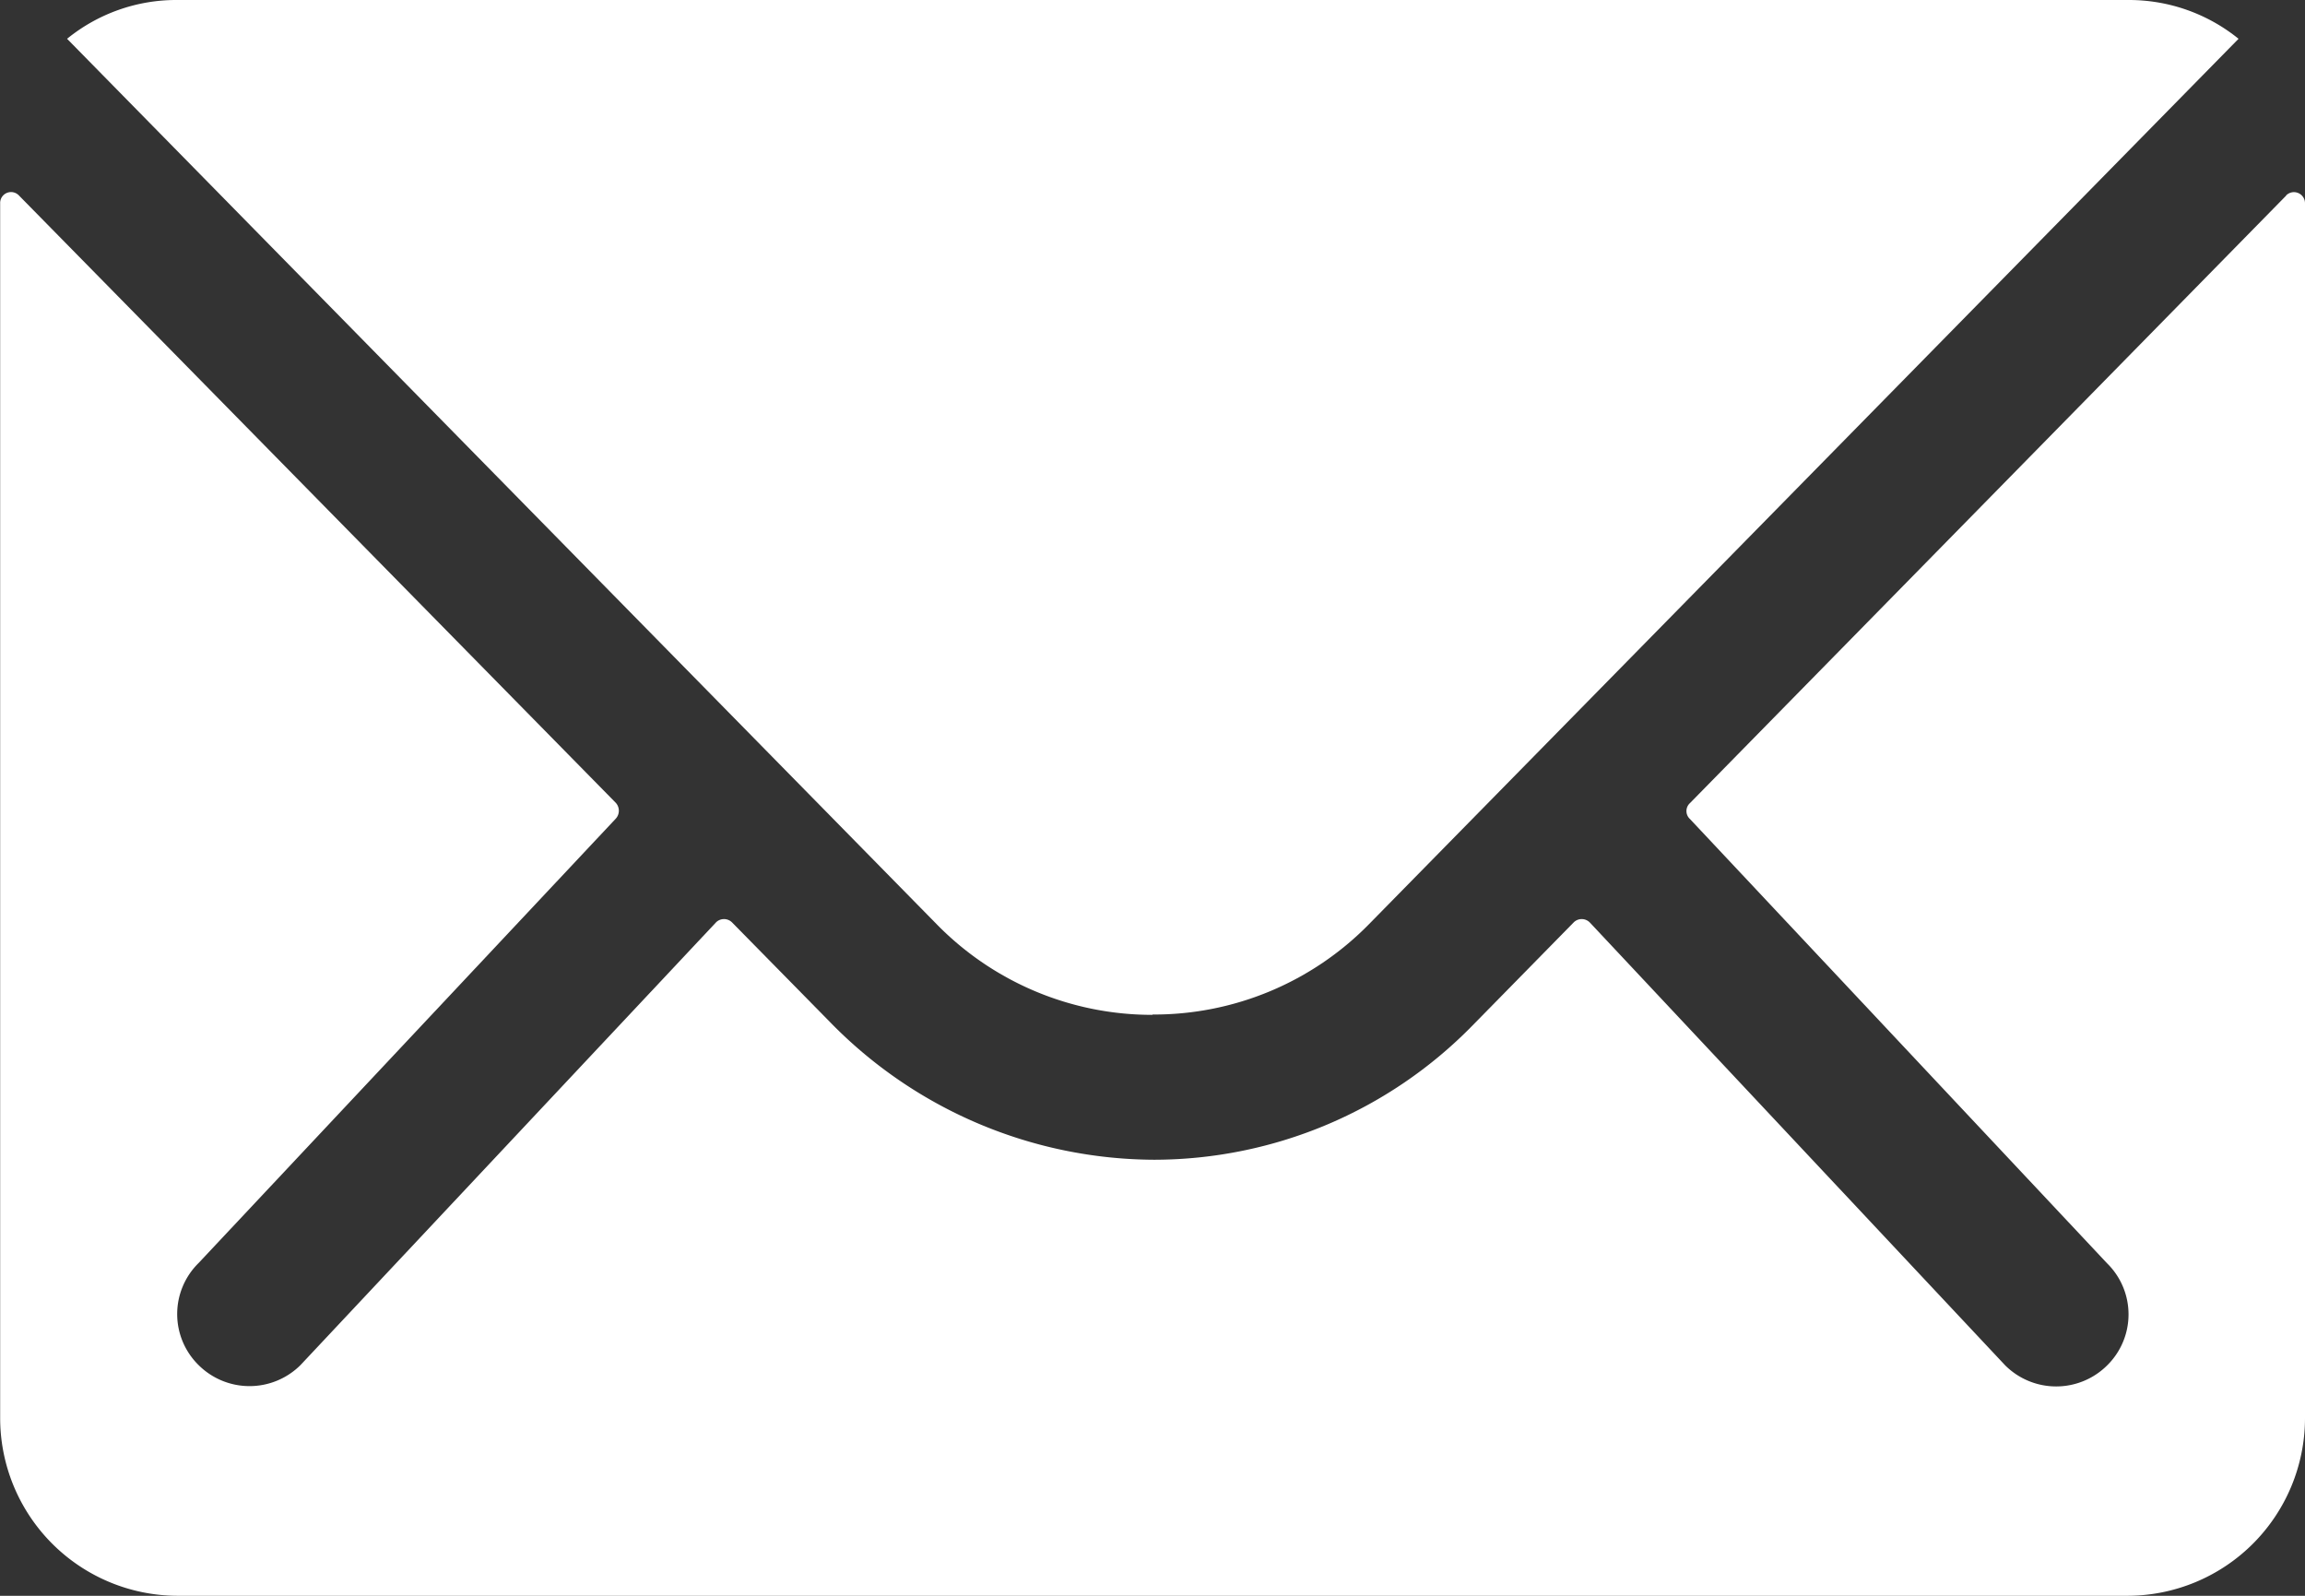 <svg xmlns="http://www.w3.org/2000/svg" width="29" height="20.077" viewBox="0 0 29 20.077">
  <rect x="0" y="0" width="29" height="20.077" fill="#333333" stroke="none"/>
  <g id="Icon_ion-ios-mail" data-name="Icon ion-ios-mail" transform="translate(-3.375 -7.875)">
    <path id="パス_1373" data-name="パス 1373" d="M32.138,10.357,24.637,18a.135.135,0,0,0,0,.2l5.249,5.591a.9.9,0,0,1,0,1.283.909.909,0,0,1-1.283,0L23.375,19.5a.143.143,0,0,0-.2,0l-1.276,1.3a5.613,5.613,0,0,1-4,1.687,5.725,5.725,0,0,1-4.085-1.736L12.584,19.5a.143.143,0,0,0-.2,0l-5.228,5.57a.909.909,0,0,1-1.283,0,.9.9,0,0,1,0-1.283l5.249-5.591a.148.148,0,0,0,0-.2l-7.508-7.64a.137.137,0,0,0-.237.1V25.742a2.237,2.237,0,0,0,2.231,2.231H30.144a2.237,2.237,0,0,0,2.231-2.231V10.454a.139.139,0,0,0-.237-.1Z" transform="translate(0 -0.021)" fill="#fff"/>
    <path id="パス_1374" data-name="パス 1374" d="M17.882,20.639A3.79,3.79,0,0,0,20.608,19.5L31.546,8.363a2.191,2.191,0,0,0-1.38-.488H5.606a2.177,2.177,0,0,0-1.38.488L15.164,19.5a3.79,3.79,0,0,0,2.719,1.143Z" transform="translate(-0.007)" fill="#fff"/>
  </g>
</svg>
